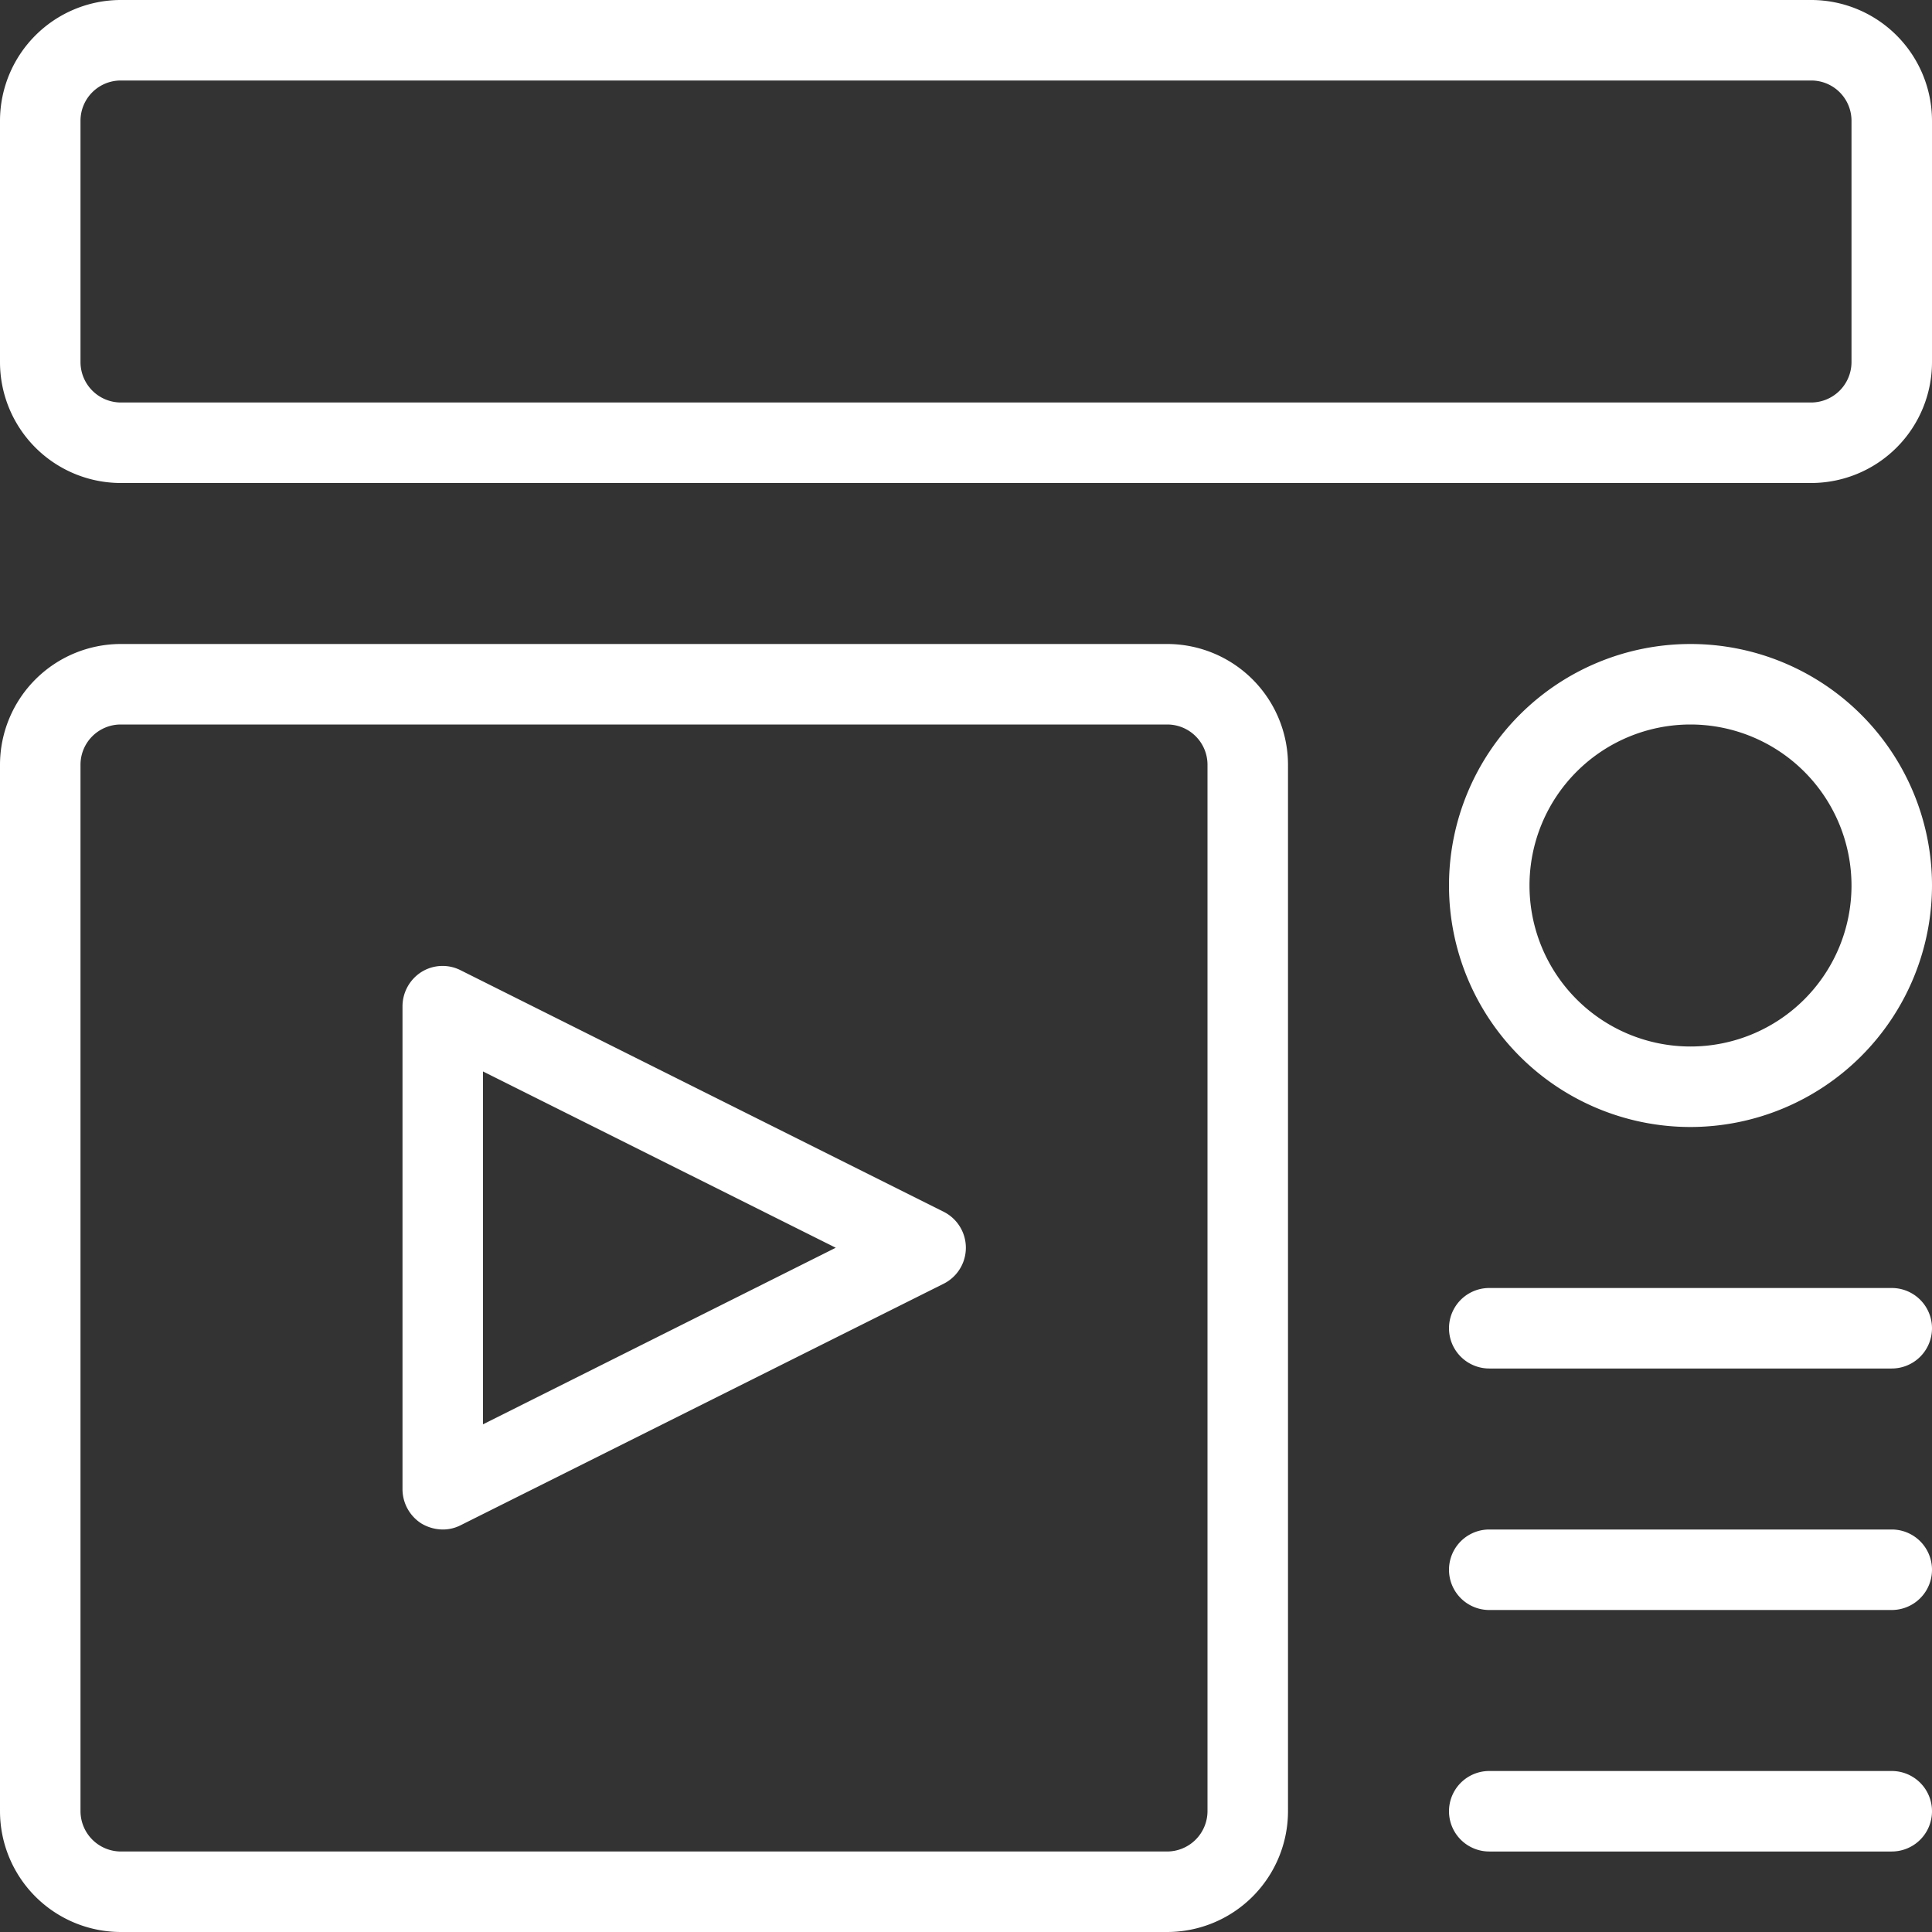 <svg xmlns="http://www.w3.org/2000/svg" width="72" height="72" viewBox="0 0 72 72">
  <rect x="0" y="0" width="72" height="72" fill="#333333" stroke="none"/>
  <defs>
    <style>
      .cls-1 {
        fill: #fff;
        fill-rule: evenodd;
      }
    </style>
  </defs>
  <path id="シェイプ_621" data-name="シェイプ 621" class="cls-1" d="M537.5,1135h-39a4.506,4.506,0,0,1-4.5-4.5v-39a4.506,4.506,0,0,1,4.5-4.5h39a4.506,4.506,0,0,1,4.5,4.5v39A4.506,4.506,0,0,1,537.5,1135Zm-39-45a1.5,1.5,0,0,0-1.5,1.5v39a1.508,1.508,0,0,0,1.5,1.5h39a1.508,1.508,0,0,0,1.5-1.5v-39a1.5,1.5,0,0,0-1.5-1.5h-39Zm63-9h-63a4.506,4.506,0,0,1-4.5-4.5v-9a4.506,4.506,0,0,1,4.5-4.5h63a4.506,4.506,0,0,1,4.5,4.5v9A4.506,4.506,0,0,1,561.5,1081Zm-63-15a1.5,1.5,0,0,0-1.5,1.5v9a1.508,1.508,0,0,0,1.5,1.5h63a1.508,1.508,0,0,0,1.5-1.5v-9a1.5,1.5,0,0,0-1.5-1.5h-63Zm58.5,39a9,9,0,1,1,9-9A9.012,9.012,0,0,1,557,1105Zm0-15a6,6,0,1,0,6,6A6.005,6.005,0,0,0,557,1090Zm7.5,33h-15a1.5,1.5,0,0,1,0-3h15A1.5,1.5,0,0,1,564.5,1123Zm0,9h-15a1.5,1.5,0,0,1,0-3h15A1.5,1.5,0,0,1,564.5,1132Zm0-18h-15a1.5,1.5,0,0,1,0-3h15A1.5,1.5,0,0,1,564.5,1114Zm-54,6a1.575,1.575,0,0,1-.789-0.22,1.518,1.518,0,0,1-.711-1.28v-18a1.518,1.518,0,0,1,.711-1.28,1.486,1.486,0,0,1,1.458-.06l18,9a1.5,1.5,0,0,1,0,2.68l-18,9a1.46,1.46,0,0,1-.672.16h0Zm1.5-17.07v13.15l13.146-6.58Z" transform="translate(-494 -1063)"/>
</svg>
